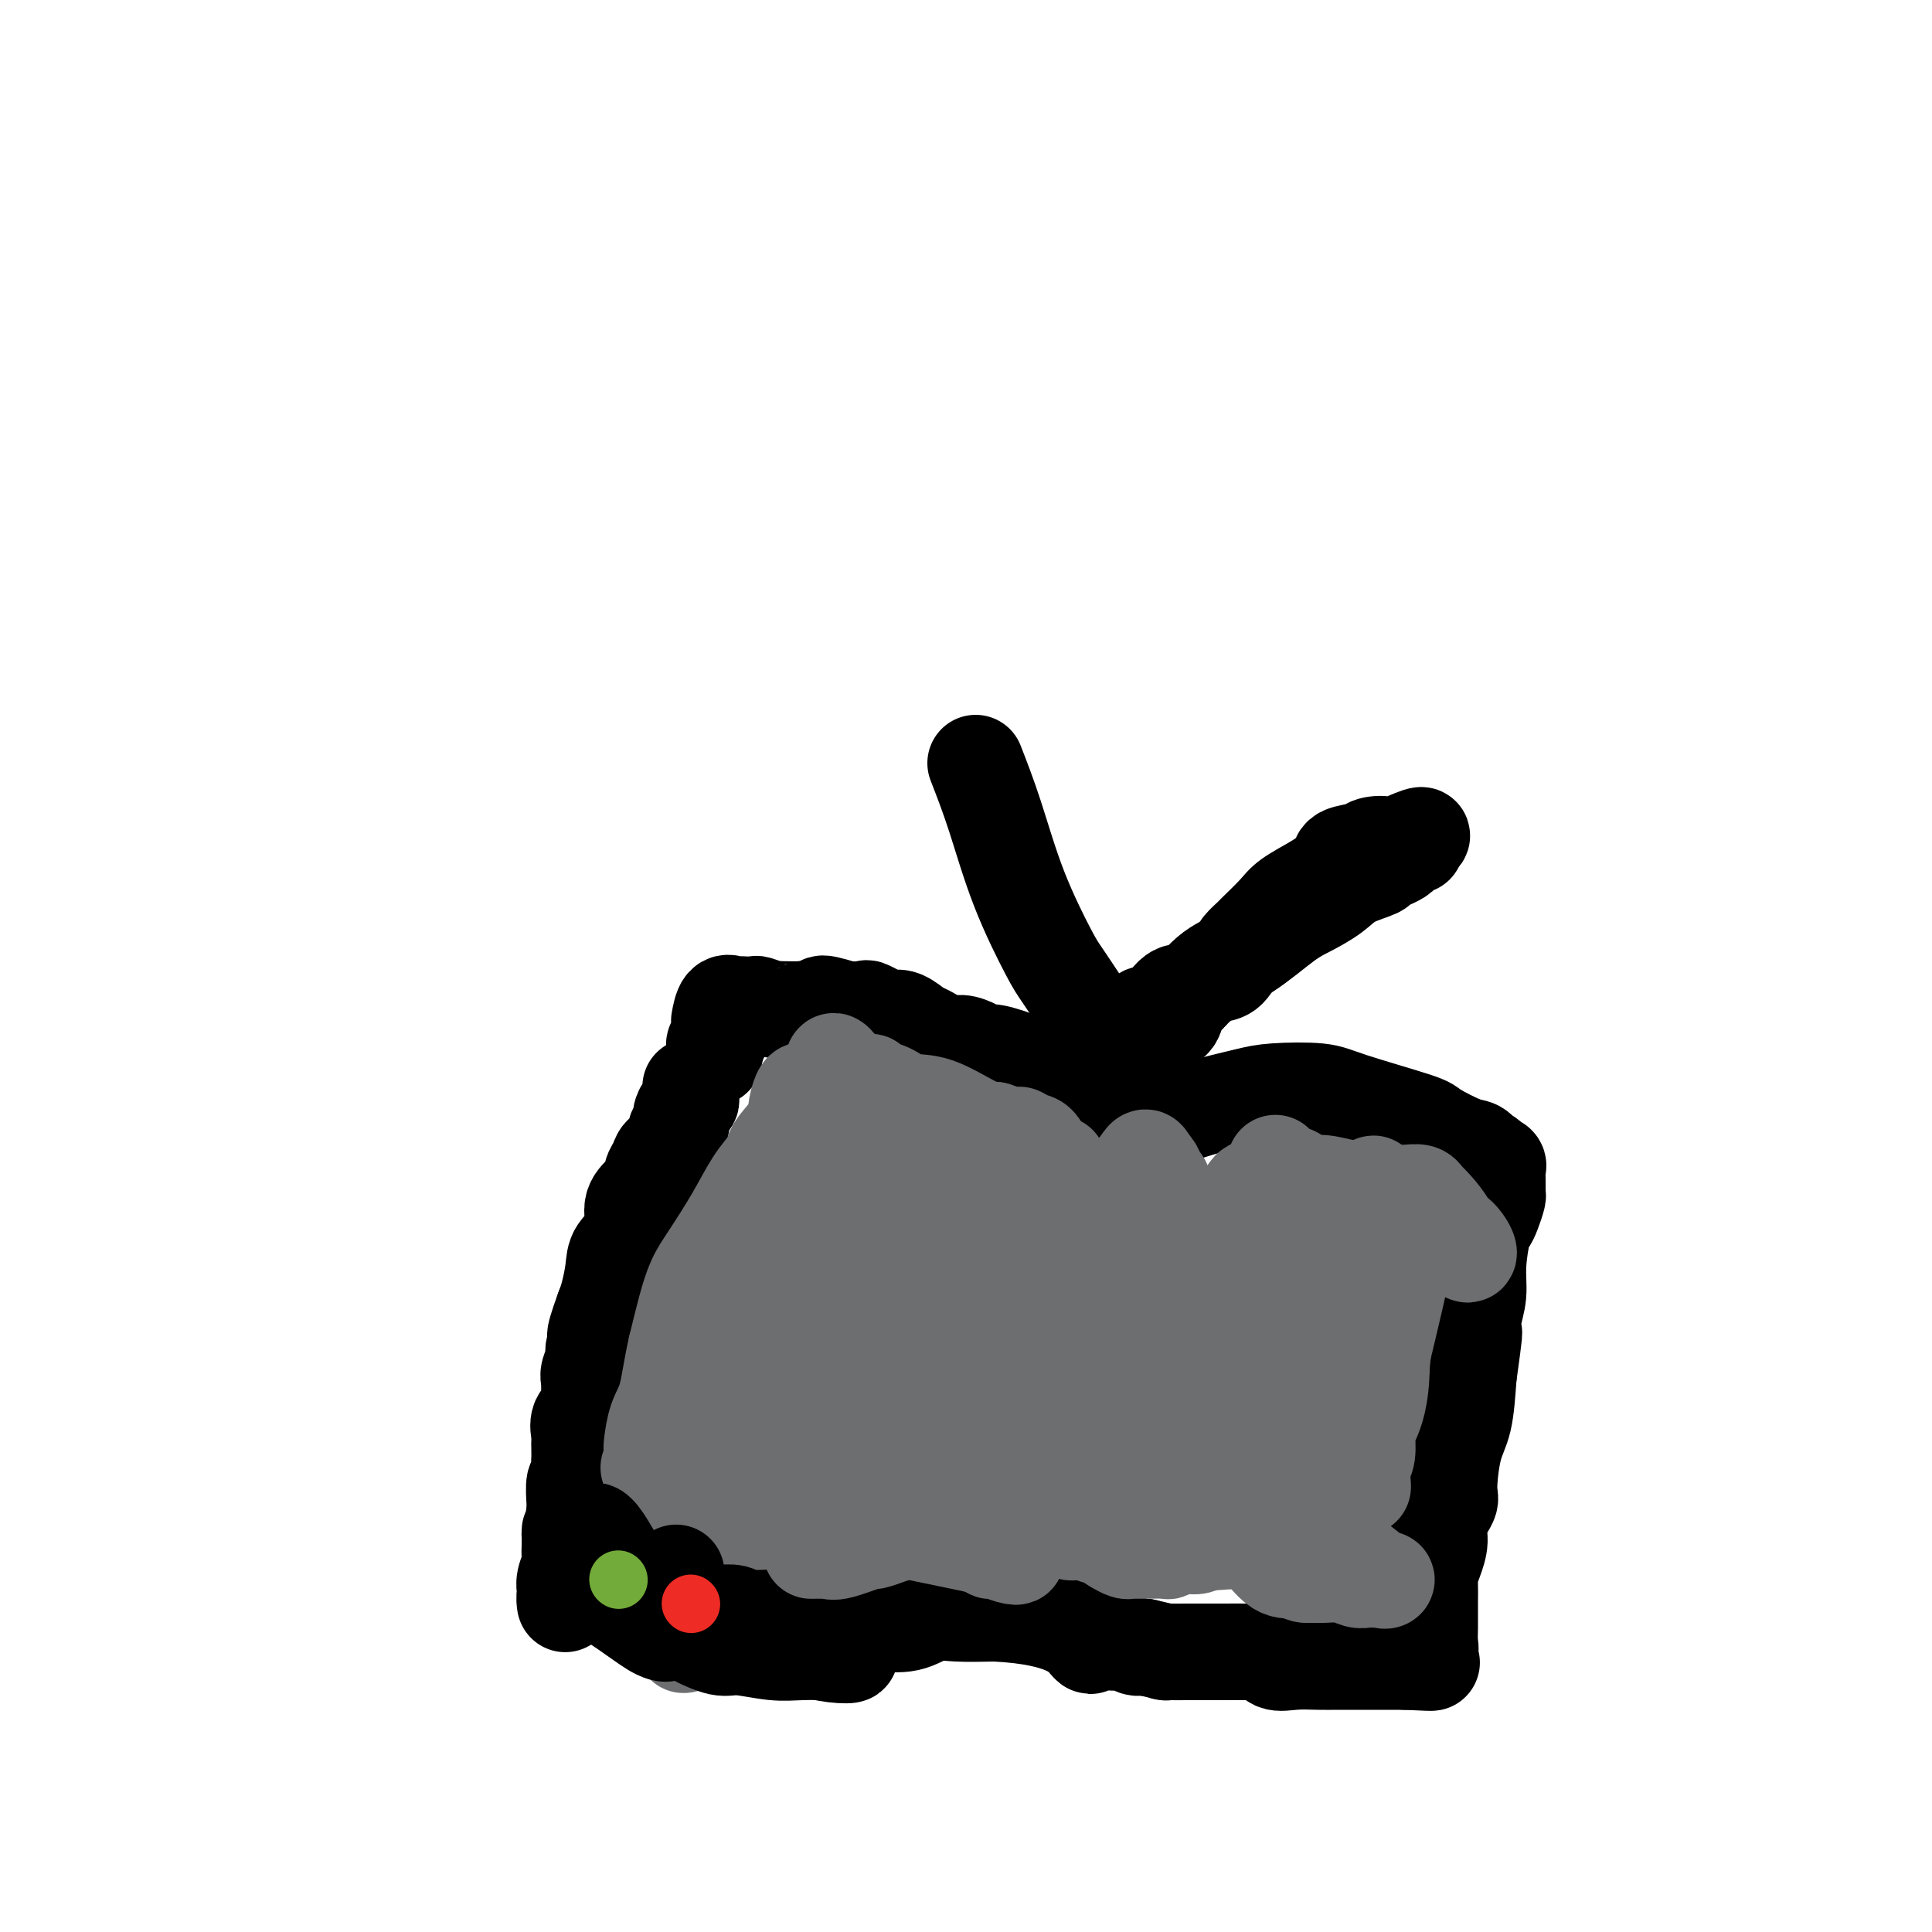 <svg viewBox='0 0 400 400' version='1.1' xmlns='http://www.w3.org/2000/svg' xmlns:xlink='http://www.w3.org/1999/xlink'><g fill='none' stroke='#000000' stroke-width='20' stroke-linecap='round' stroke-linejoin='round'><path d='M143,225c-0.022,0.750 -0.043,1.500 0,2c0.043,0.500 0.151,0.749 0,1c-0.151,0.251 -0.562,0.504 -1,1c-0.438,0.496 -0.904,1.236 -1,2c-0.096,0.764 0.178,1.552 0,2c-0.178,0.448 -0.807,0.557 -1,1c-0.193,0.443 0.049,1.221 0,2c-0.049,0.779 -0.391,1.560 -1,2c-0.609,0.440 -1.487,0.538 -2,1c-0.513,0.462 -0.661,1.289 -1,2c-0.339,0.711 -0.870,1.308 -1,2c-0.130,0.692 0.140,1.479 0,2c-0.140,0.521 -0.689,0.775 -1,1c-0.311,0.225 -0.384,0.421 -1,1c-0.616,0.579 -1.776,1.541 -2,3c-0.224,1.459 0.487,3.416 0,5c-0.487,1.584 -2.172,2.796 -3,4c-0.828,1.204 -0.800,2.401 -1,4c-0.200,1.599 -0.629,3.600 -1,5c-0.371,1.400 -0.686,2.200 -1,3'/><path d='M125,271c-2.946,8.088 -1.311,5.306 -1,5c0.311,-0.306 -0.701,1.862 -1,3c-0.299,1.138 0.116,1.246 0,2c-0.116,0.754 -0.761,2.156 -1,3c-0.239,0.844 -0.072,1.131 0,2c0.072,0.869 0.047,2.321 0,3c-0.047,0.679 -0.118,0.587 0,1c0.118,0.413 0.424,1.332 0,2c-0.424,0.668 -1.578,1.086 -2,2c-0.422,0.914 -0.113,2.322 0,3c0.113,0.678 0.031,0.624 0,1c-0.031,0.376 -0.012,1.183 0,2c0.012,0.817 0.017,1.644 0,2c-0.017,0.356 -0.057,0.242 0,1c0.057,0.758 0.211,2.389 0,3c-0.211,0.611 -0.788,0.203 -1,1c-0.212,0.797 -0.061,2.799 0,4c0.061,1.201 0.030,1.600 0,2'/><path d='M119,313c-1.156,7.248 -1.046,4.368 -1,4c0.046,-0.368 0.026,1.776 0,3c-0.026,1.224 -0.060,1.528 0,2c0.060,0.472 0.212,1.113 0,2c-0.212,0.887 -0.789,2.019 -1,3c-0.211,0.981 -0.058,1.812 0,2c0.058,0.188 0.019,-0.265 0,0c-0.019,0.265 -0.018,1.248 0,2c0.018,0.752 0.052,1.273 0,1c-0.052,-0.273 -0.189,-1.341 0,-2c0.189,-0.659 0.705,-0.908 1,-1c0.295,-0.092 0.370,-0.026 1,0c0.630,0.026 1.815,0.013 3,0'/><path d='M122,329c2.777,0.868 7.218,4.036 10,6c2.782,1.964 3.905,2.722 5,3c1.095,0.278 2.162,0.074 3,0c0.838,-0.074 1.448,-0.020 2,0c0.552,0.020 1.047,0.007 2,0c0.953,-0.007 2.363,-0.006 4,0c1.637,0.006 3.502,0.017 5,0c1.498,-0.017 2.628,-0.061 4,0c1.372,0.061 2.987,0.226 5,0c2.013,-0.226 4.425,-0.843 6,-1c1.575,-0.157 2.315,0.147 4,0c1.685,-0.147 4.317,-0.743 6,-1c1.683,-0.257 2.418,-0.174 4,0c1.582,0.174 4.012,0.438 6,0c1.988,-0.438 3.535,-1.580 5,-2c1.465,-0.420 2.847,-0.120 5,0c2.153,0.120 5.076,0.060 8,0'/><path d='M206,334c14.946,0.740 17.812,4.591 19,6c1.188,1.409 0.699,0.378 1,0c0.301,-0.378 1.393,-0.102 2,0c0.607,0.102 0.729,0.031 1,0c0.271,-0.031 0.691,-0.022 1,0c0.309,0.022 0.505,0.057 1,0c0.495,-0.057 1.287,-0.208 2,0c0.713,0.208 1.347,0.774 2,1c0.653,0.226 1.327,0.113 2,0'/><path d='M237,341c5.687,1.309 4.403,1.083 4,1c-0.403,-0.083 0.073,-0.022 1,0c0.927,0.022 2.303,0.007 4,0c1.697,-0.007 3.715,-0.004 5,0c1.285,0.004 1.837,0.009 3,0c1.163,-0.009 2.935,-0.030 4,0c1.065,0.030 1.422,0.113 2,0c0.578,-0.113 1.378,-0.423 2,0c0.622,0.423 1.065,1.577 2,2c0.935,0.423 2.362,0.113 4,0c1.638,-0.113 3.487,-0.030 5,0c1.513,0.030 2.689,0.008 4,0c1.311,-0.008 2.757,-0.002 4,0c1.243,0.002 2.283,0.001 3,0c0.717,-0.001 1.110,-0.000 2,0c0.890,0.000 2.278,0.000 3,0c0.722,-0.000 0.778,-0.000 1,0c0.222,0.000 0.611,0.000 1,0'/><path d='M291,344c8.968,0.450 4.389,0.077 3,0c-1.389,-0.077 0.412,0.144 1,0c0.588,-0.144 -0.039,-0.653 0,-1c0.039,-0.347 0.743,-0.534 1,-1c0.257,-0.466 0.068,-1.212 0,-2c-0.068,-0.788 -0.016,-1.617 0,-3c0.016,-1.383 -0.006,-3.321 0,-5c0.006,-1.679 0.038,-3.098 0,-4c-0.038,-0.902 -0.146,-1.285 0,-2c0.146,-0.715 0.546,-1.761 1,-3c0.454,-1.239 0.961,-2.669 1,-4c0.039,-1.331 -0.389,-2.561 0,-4c0.389,-1.439 1.596,-3.087 2,-4c0.404,-0.913 0.005,-1.090 0,-3c-0.005,-1.910 0.383,-5.553 1,-8c0.617,-2.447 1.462,-3.699 2,-6c0.538,-2.301 0.769,-5.650 1,-9'/><path d='M304,285c1.481,-10.737 1.184,-9.080 1,-9c-0.184,0.080 -0.257,-1.417 0,-3c0.257,-1.583 0.842,-3.252 1,-5c0.158,-1.748 -0.112,-3.575 0,-6c0.112,-2.425 0.604,-5.447 1,-7c0.396,-1.553 0.695,-1.636 1,-2c0.305,-0.364 0.618,-1.010 1,-2c0.382,-0.990 0.835,-2.324 1,-3c0.165,-0.676 0.044,-0.696 0,-1c-0.044,-0.304 -0.010,-0.894 0,-1c0.010,-0.106 -0.003,0.270 0,0c0.003,-0.270 0.021,-1.186 0,-2c-0.021,-0.814 -0.083,-1.527 0,-2c0.083,-0.473 0.309,-0.707 0,-1c-0.309,-0.293 -1.155,-0.647 -2,-1'/><path d='M308,240c-0.212,-1.121 0.259,0.078 0,0c-0.259,-0.078 -1.248,-1.431 -2,-2c-0.752,-0.569 -1.266,-0.352 -3,-1c-1.734,-0.648 -4.687,-2.160 -6,-3c-1.313,-0.840 -0.987,-1.007 -4,-2c-3.013,-0.993 -9.364,-2.810 -13,-4c-3.636,-1.190 -4.558,-1.752 -7,-2c-2.442,-0.248 -6.404,-0.182 -9,0c-2.596,0.182 -3.828,0.481 -6,1c-2.172,0.519 -5.286,1.258 -8,2c-2.714,0.742 -5.029,1.487 -6,2c-0.971,0.513 -0.597,0.796 -2,1c-1.403,0.204 -4.583,0.331 -6,0c-1.417,-0.331 -1.070,-1.120 -2,-2c-0.930,-0.880 -3.135,-1.852 -6,-3c-2.865,-1.148 -6.390,-2.471 -8,-3c-1.610,-0.529 -1.305,-0.265 -1,0'/><path d='M219,224c-2.579,-1.461 -0.525,-1.115 0,-1c0.525,0.115 -0.479,-0.001 -1,0c-0.521,0.001 -0.559,0.120 -1,0c-0.441,-0.120 -1.286,-0.480 -2,-1c-0.714,-0.520 -1.297,-1.201 -3,-2c-1.703,-0.799 -4.527,-1.715 -6,-2c-1.473,-0.285 -1.596,0.060 -2,0c-0.404,-0.060 -1.090,-0.526 -2,-1c-0.910,-0.474 -2.043,-0.958 -3,-1c-0.957,-0.042 -1.739,0.356 -3,0c-1.261,-0.356 -3.003,-1.466 -4,-2c-0.997,-0.534 -1.249,-0.490 -2,-1c-0.751,-0.510 -2.002,-1.573 -3,-2c-0.998,-0.427 -1.743,-0.220 -2,0c-0.257,0.220 -0.028,0.451 -1,0c-0.972,-0.451 -3.146,-1.583 -4,-2c-0.854,-0.417 -0.387,-0.119 -1,0c-0.613,0.119 -2.307,0.060 -4,0'/><path d='M175,209c-7.470,-2.321 -4.145,-0.622 -4,0c0.145,0.622 -2.890,0.168 -4,0c-1.110,-0.168 -0.294,-0.049 -1,0c-0.706,0.049 -2.933,0.027 -4,0c-1.067,-0.027 -0.972,-0.060 -1,0c-0.028,0.060 -0.179,0.212 -1,0c-0.821,-0.212 -2.313,-0.788 -3,-1c-0.687,-0.212 -0.569,-0.060 -1,0c-0.431,0.060 -1.412,0.027 -2,0c-0.588,-0.027 -0.785,-0.049 -1,0c-0.215,0.049 -0.449,0.167 -1,0c-0.551,-0.167 -1.419,-0.620 -2,0c-0.581,0.620 -0.874,2.313 -1,3c-0.126,0.687 -0.086,0.369 0,1c0.086,0.631 0.219,2.210 0,3c-0.219,0.790 -0.790,0.790 -1,1c-0.210,0.210 -0.060,0.632 0,1c0.060,0.368 0.030,0.684 0,1'/><path d='M148,218c-0.333,1.667 -0.167,0.833 0,0'/><path d='M227,219c-0.002,-0.280 -0.003,-0.561 0,-1c0.003,-0.439 0.011,-1.038 0,-2c-0.011,-0.962 -0.041,-2.288 0,-3c0.041,-0.712 0.152,-0.809 0,-1c-0.152,-0.191 -0.567,-0.476 -1,-1c-0.433,-0.524 -0.884,-1.287 -2,-3c-1.116,-1.713 -2.896,-4.376 -4,-6c-1.104,-1.624 -1.533,-2.208 -3,-5c-1.467,-2.792 -3.972,-7.790 -6,-13c-2.028,-5.210 -3.579,-10.631 -5,-15c-1.421,-4.369 -2.710,-7.684 -4,-11'/><path d='M236,215c0.509,-0.053 1.019,-0.106 1,0c-0.019,0.106 -0.566,0.372 0,0c0.566,-0.372 2.247,-1.381 3,-2c0.753,-0.619 0.580,-0.848 1,-1c0.420,-0.152 1.435,-0.229 2,-1c0.565,-0.771 0.682,-2.237 1,-3c0.318,-0.763 0.838,-0.822 2,-2c1.162,-1.178 2.965,-3.473 5,-5c2.035,-1.527 4.303,-2.285 7,-4c2.697,-1.715 5.824,-4.386 8,-6c2.176,-1.614 3.402,-2.172 5,-3c1.598,-0.828 3.567,-1.926 5,-3c1.433,-1.074 2.329,-2.124 4,-3c1.671,-0.876 4.116,-1.580 5,-2c0.884,-0.420 0.206,-0.557 1,-1c0.794,-0.443 3.058,-1.191 4,-2c0.942,-0.809 0.561,-1.679 1,-2c0.439,-0.321 1.697,-0.092 2,0c0.303,0.092 -0.348,0.046 -1,0'/><path d='M292,175c5.740,-4.026 -0.410,-1.091 -3,0c-2.590,1.091 -1.621,0.337 -2,0c-0.379,-0.337 -2.107,-0.256 -3,0c-0.893,0.256 -0.950,0.686 -2,1c-1.050,0.314 -3.093,0.510 -4,1c-0.907,0.490 -0.677,1.273 -1,2c-0.323,0.727 -1.197,1.396 -2,2c-0.803,0.604 -1.534,1.141 -3,2c-1.466,0.859 -3.668,2.040 -5,3c-1.332,0.960 -1.795,1.698 -3,3c-1.205,1.302 -3.151,3.169 -4,4c-0.849,0.831 -0.600,0.628 -1,1c-0.400,0.372 -1.448,1.321 -2,2c-0.552,0.679 -0.609,1.088 -1,2c-0.391,0.912 -1.115,2.327 -2,3c-0.885,0.673 -1.931,0.604 -3,1c-1.069,0.396 -2.163,1.256 -3,2c-0.837,0.744 -1.419,1.372 -2,2'/><path d='M246,206c-5.286,4.474 -2.502,1.160 -2,0c0.502,-1.160 -1.277,-0.167 -2,1c-0.723,1.167 -0.390,2.509 -1,3c-0.610,0.491 -2.164,0.132 -3,0c-0.836,-0.132 -0.953,-0.038 -1,0c-0.047,0.038 -0.023,0.019 0,0'/></g>
<g fill='none' stroke='#6D6E70' stroke-width='20' stroke-linecap='round' stroke-linejoin='round'><path d='M167,226c-0.317,-0.247 -0.635,-0.495 -1,0c-0.365,0.495 -0.779,1.731 -1,3c-0.221,1.269 -0.250,2.570 -1,4c-0.750,1.430 -2.222,2.987 -3,4c-0.778,1.013 -0.862,1.481 -1,2c-0.138,0.519 -0.330,1.088 -1,2c-0.670,0.912 -1.818,2.166 -3,4c-1.182,1.834 -2.400,4.248 -4,7c-1.600,2.752 -3.584,5.841 -5,8c-1.416,2.159 -2.266,3.389 -3,5c-0.734,1.611 -1.353,3.603 -2,6c-0.647,2.397 -1.324,5.198 -2,8'/><path d='M140,279c-0.967,4.204 -1.383,7.715 -2,10c-0.617,2.285 -1.433,3.343 -2,5c-0.567,1.657 -0.885,3.912 -1,5c-0.115,1.088 -0.027,1.009 0,2c0.027,0.991 -0.006,3.051 0,4c0.006,0.949 0.051,0.789 0,1c-0.051,0.211 -0.200,0.795 0,1c0.200,0.205 0.747,0.030 1,0c0.253,-0.030 0.212,0.085 1,0c0.788,-0.085 2.404,-0.369 3,0c0.596,0.369 0.170,1.391 0,2c-0.170,0.609 -0.085,0.804 0,1'/><path d='M140,310c0.774,1.864 0.207,1.023 0,1c-0.207,-0.023 -0.056,0.772 0,1c0.056,0.228 0.015,-0.111 0,0c-0.015,0.111 -0.005,0.671 0,1c0.005,0.329 0.004,0.428 0,1c-0.004,0.572 -0.012,1.617 0,2c0.012,0.383 0.046,0.103 0,0c-0.046,-0.103 -0.170,-0.027 0,0c0.170,0.027 0.633,0.007 1,0c0.367,-0.007 0.637,-0.002 1,0c0.363,0.002 0.818,0.001 2,0c1.182,-0.001 3.091,-0.000 5,0'/><path d='M149,316c2.022,-0.014 2.577,-0.050 3,0c0.423,0.050 0.715,0.185 2,0c1.285,-0.185 3.565,-0.691 5,-1c1.435,-0.309 2.026,-0.422 3,-1c0.974,-0.578 2.330,-1.622 4,-2c1.670,-0.378 3.655,-0.090 6,0c2.345,0.090 5.051,-0.017 6,0c0.949,0.017 0.140,0.158 2,0c1.860,-0.158 6.389,-0.617 10,0c3.611,0.617 6.306,2.308 9,4'/><path d='M199,316c1.449,0.659 0.572,0.305 1,1c0.428,0.695 2.162,2.438 3,3c0.838,0.562 0.780,-0.058 1,0c0.220,0.058 0.719,0.795 1,1c0.281,0.205 0.343,-0.120 1,0c0.657,0.120 1.908,0.686 3,1c1.092,0.314 2.026,0.375 1,0c-1.026,-0.375 -4.013,-1.188 -7,-2'/><path d='M203,320c-5.417,-1.195 -15.958,-3.184 -23,-5c-7.042,-1.816 -10.584,-3.459 -13,-4c-2.416,-0.541 -3.705,0.019 -6,0c-2.295,-0.019 -5.596,-0.618 -8,-1c-2.404,-0.382 -3.912,-0.547 -5,-1c-1.088,-0.453 -1.755,-1.194 -3,-2c-1.245,-0.806 -3.066,-1.679 -4,-2c-0.934,-0.321 -0.981,-0.092 -1,0c-0.019,0.092 -0.009,0.046 0,0'/><path d='M140,305c-10.146,-2.310 -4.011,-0.584 -2,0c2.011,0.584 -0.101,0.026 -1,0c-0.899,-0.026 -0.586,0.479 0,2c0.586,1.521 1.446,4.057 2,6c0.554,1.943 0.803,3.292 1,4c0.197,0.708 0.342,0.774 1,1c0.658,0.226 1.829,0.613 3,1'/><path d='M144,319c0.973,0.463 1.407,0.622 2,0c0.593,-0.622 1.347,-2.025 2,-3c0.653,-0.975 1.206,-1.522 2,-2c0.794,-0.478 1.830,-0.888 3,-1c1.170,-0.112 2.474,0.074 4,0c1.526,-0.074 3.274,-0.409 5,0c1.726,0.409 3.432,1.563 4,2c0.568,0.437 -0.001,0.156 0,0c0.001,-0.156 0.572,-0.187 0,0c-0.572,0.187 -2.286,0.594 -4,1'/><path d='M162,316c-0.909,0.455 -1.182,1.091 -3,1c-1.818,-0.091 -5.181,-0.910 -7,-2c-1.819,-1.090 -2.092,-2.452 -3,-2c-0.908,0.452 -2.449,2.719 -2,-1c0.449,-3.719 2.890,-13.424 4,-18c1.110,-4.576 0.889,-4.022 1,-6c0.111,-1.978 0.556,-6.489 1,-11'/><path d='M153,277c4.409,-15.259 13.431,-35.406 17,-43c3.569,-7.594 1.686,-2.637 1,-1c-0.686,1.637 -0.174,-0.048 0,0c0.174,0.048 0.012,1.829 0,3c-0.012,1.171 0.127,1.731 0,4c-0.127,2.269 -0.518,6.247 -2,10c-1.482,3.753 -4.053,7.280 -5,13c-0.947,5.720 -0.271,13.634 -1,21c-0.729,7.366 -2.865,14.183 -5,21'/><path d='M158,305c-2.759,11.181 -3.656,3.634 0,-12c3.656,-15.634 11.866,-39.355 15,-48c3.134,-8.645 1.190,-2.214 0,2c-1.190,4.214 -1.628,6.211 -3,8c-1.372,1.789 -3.678,3.368 -8,16c-4.322,12.632 -10.661,36.316 -17,60'/><path d='M145,331c-4.914,14.765 -3.199,8.679 -3,6c0.199,-2.679 -1.117,-1.951 -2,-1c-0.883,0.951 -1.333,2.126 -1,-3c0.333,-5.126 1.450,-16.552 3,-23c1.550,-6.448 3.532,-7.919 5,-11c1.468,-3.081 2.423,-7.771 3,-10c0.577,-2.229 0.776,-1.995 3,-7c2.224,-5.005 6.472,-15.249 9,-19c2.528,-3.751 3.334,-1.010 4,0c0.666,1.010 1.190,0.289 0,3c-1.190,2.711 -4.095,8.856 -7,15'/><path d='M159,281c-2.307,10.495 -4.573,27.734 -6,36c-1.427,8.266 -2.015,7.561 -2,6c0.015,-1.561 0.632,-3.977 1,-5c0.368,-1.023 0.487,-0.653 2,-2c1.513,-1.347 4.420,-4.413 6,-6c1.580,-1.587 1.834,-1.697 2,-2c0.166,-0.303 0.245,-0.798 1,-1c0.755,-0.202 2.185,-0.111 3,0c0.815,0.111 1.015,0.241 2,1c0.985,0.759 2.756,2.148 5,3c2.244,0.852 4.962,1.166 7,1c2.038,-0.166 3.395,-0.814 6,0c2.605,0.814 6.459,3.090 8,4c1.541,0.910 0.771,0.455 0,0'/></g>
<g fill='none' stroke='#000000' stroke-width='20' stroke-linecap='round' stroke-linejoin='round'><path d='M123,320c0.041,-0.168 0.083,-0.337 0,-1c-0.083,-0.663 -0.290,-1.822 0,-2c0.290,-0.178 1.079,0.625 2,2c0.921,1.375 1.975,3.321 3,5c1.025,1.679 2.022,3.090 3,5c0.978,1.910 1.936,4.317 3,6c1.064,1.683 2.235,2.641 3,3c0.765,0.359 1.125,0.120 2,0c0.875,-0.120 2.267,-0.119 3,0c0.733,0.119 0.809,0.358 2,1c1.191,0.642 3.499,1.689 5,2c1.501,0.311 2.194,-0.113 4,0c1.806,0.113 4.723,0.762 7,1c2.277,0.238 3.914,0.064 6,0c2.086,-0.064 4.621,-0.017 6,0c1.379,0.017 1.602,0.005 2,0c0.398,-0.005 0.971,-0.001 1,0c0.029,0.001 -0.485,0.001 -1,0'/><path d='M174,342c5.076,0.834 -0.733,0.918 -4,0c-3.267,-0.918 -3.991,-2.838 -5,-4c-1.009,-1.162 -2.305,-1.565 -3,-2c-0.695,-0.435 -0.791,-0.901 -2,-1c-1.209,-0.099 -3.531,0.170 -5,0c-1.469,-0.170 -2.084,-0.778 -3,-1c-0.916,-0.222 -2.133,-0.057 -3,0c-0.867,0.057 -1.385,0.005 -2,0c-0.615,-0.005 -1.328,0.036 -2,0c-0.672,-0.036 -1.305,-0.150 -2,0c-0.695,0.150 -1.454,0.565 -2,0c-0.546,-0.565 -0.878,-2.110 -1,-3c-0.122,-0.890 -0.033,-1.124 0,-2c0.033,-0.876 0.009,-2.393 0,-3c-0.009,-0.607 -0.005,-0.303 0,0'/></g>
<g fill='none' stroke='#6D6E70' stroke-width='20' stroke-linecap='round' stroke-linejoin='round'><path d='M171,321c-0.361,0.001 -0.722,0.002 -1,0c-0.278,-0.002 -0.472,-0.008 -1,0c-0.528,0.008 -1.388,0.032 -1,0c0.388,-0.032 2.025,-0.118 3,0c0.975,0.118 1.288,0.439 3,0c1.712,-0.439 4.822,-1.638 6,-2c1.178,-0.362 0.424,0.111 1,0c0.576,-0.111 2.484,-0.808 3,-1c0.516,-0.192 -0.359,0.121 0,0c0.359,-0.121 1.953,-0.674 3,-1c1.047,-0.326 1.549,-0.423 2,-1c0.451,-0.577 0.853,-1.632 1,-2c0.147,-0.368 0.039,-0.047 0,-2c-0.039,-1.953 -0.011,-6.180 0,-9c0.011,-2.820 0.003,-4.234 0,-6c-0.003,-1.766 -0.002,-3.883 0,-6'/><path d='M190,291c-0.391,-6.234 -1.369,-10.319 -2,-14c-0.631,-3.681 -0.915,-6.959 -1,-9c-0.085,-2.041 0.030,-2.846 0,-5c-0.030,-2.154 -0.204,-5.656 0,-8c0.204,-2.344 0.786,-3.529 1,-5c0.214,-1.471 0.061,-3.228 0,-4c-0.061,-0.772 -0.030,-0.560 0,-1c0.030,-0.440 0.061,-1.533 0,-2c-0.061,-0.467 -0.212,-0.307 0,-1c0.212,-0.693 0.789,-2.238 1,-3c0.211,-0.762 0.057,-0.740 0,-1c-0.057,-0.260 -0.015,-0.801 0,-1c0.015,-0.199 0.004,-0.057 0,0c-0.004,0.057 -0.002,0.028 0,0'/><path d='M189,237c0.370,-3.003 0.295,4.989 0,9c-0.295,4.011 -0.810,4.042 -1,5c-0.190,0.958 -0.054,2.844 0,4c0.054,1.156 0.028,1.583 0,2c-0.028,0.417 -0.058,0.823 0,3c0.058,2.177 0.204,6.124 0,9c-0.204,2.876 -0.757,4.682 -1,6c-0.243,1.318 -0.177,2.147 0,3c0.177,0.853 0.465,1.730 0,3c-0.465,1.270 -1.684,2.931 -2,4c-0.316,1.069 0.269,1.544 0,2c-0.269,0.456 -1.393,0.893 -2,1c-0.607,0.107 -0.699,-0.116 -1,0c-0.301,0.116 -0.812,0.570 -1,1c-0.188,0.430 -0.054,0.837 0,1c0.054,0.163 0.027,0.081 0,0'/><path d='M181,290c-1.183,1.963 -1.139,2.371 -1,3c0.139,0.629 0.374,1.478 0,2c-0.374,0.522 -1.358,0.717 -2,1c-0.642,0.283 -0.942,0.653 -1,1c-0.058,0.347 0.126,0.671 0,1c-0.126,0.329 -0.562,0.662 -1,1c-0.438,0.338 -0.879,0.680 -1,0c-0.121,-0.680 0.077,-2.383 0,-5c-0.077,-2.617 -0.429,-6.148 0,-9c0.429,-2.852 1.639,-5.024 2,-7c0.361,-1.976 -0.127,-3.756 0,-6c0.127,-2.244 0.869,-4.952 1,-7c0.131,-2.048 -0.349,-3.436 0,-7c0.349,-3.564 1.528,-9.304 2,-12c0.472,-2.696 0.236,-2.348 0,-2'/><path d='M180,244c0.574,-9.333 0.007,-5.165 0,-4c-0.007,1.165 0.544,-0.675 0,-2c-0.544,-1.325 -2.183,-2.137 -3,-3c-0.817,-0.863 -0.810,-1.778 -1,-3c-0.190,-1.222 -0.576,-2.752 -1,-4c-0.424,-1.248 -0.886,-2.214 -1,-3c-0.114,-0.786 0.120,-1.392 0,-2c-0.120,-0.608 -0.595,-1.217 -1,-2c-0.405,-0.783 -0.741,-1.739 0,-1c0.741,0.739 2.560,3.172 4,4c1.440,0.828 2.503,0.050 3,0c0.497,-0.050 0.429,0.628 1,1c0.571,0.372 1.780,0.440 3,1c1.220,0.560 2.451,1.614 4,2c1.549,0.386 3.417,0.104 6,1c2.583,0.896 5.881,2.970 8,4c2.119,1.030 3.060,1.015 4,1'/><path d='M206,234c6.142,2.181 4.998,1.135 5,1c0.002,-0.135 1.149,0.643 2,1c0.851,0.357 1.405,0.295 2,1c0.595,0.705 1.230,2.178 2,3c0.770,0.822 1.675,0.993 2,1c0.325,0.007 0.071,-0.151 0,1c-0.071,1.151 0.041,3.612 0,6c-0.041,2.388 -0.236,4.703 0,5c0.236,0.297 0.903,-1.424 0,2c-0.903,3.424 -3.377,11.994 -4,17c-0.623,5.006 0.604,6.450 0,9c-0.604,2.550 -3.037,6.207 -4,8c-0.963,1.793 -0.454,1.724 -1,3c-0.546,1.276 -2.146,3.899 -3,6c-0.854,2.101 -0.961,3.681 -1,5c-0.039,1.319 -0.011,2.377 0,3c0.011,0.623 0.006,0.812 0,1'/><path d='M206,307c-1.509,4.189 -0.783,1.661 -1,1c-0.217,-0.661 -1.379,0.544 -2,-1c-0.621,-1.544 -0.701,-5.838 -1,-9c-0.299,-3.162 -0.816,-5.193 -1,-8c-0.184,-2.807 -0.035,-6.390 0,-9c0.035,-2.610 -0.043,-4.246 0,-5c0.043,-0.754 0.206,-0.624 0,-3c-0.206,-2.376 -0.781,-7.258 -1,-10c-0.219,-2.742 -0.083,-3.345 0,-6c0.083,-2.655 0.113,-7.363 0,-11c-0.113,-3.637 -0.370,-6.203 0,-8c0.370,-1.797 1.366,-2.825 2,-3c0.634,-0.175 0.905,0.503 1,2c0.095,1.497 0.015,3.814 0,6c-0.015,2.186 0.034,4.242 0,7c-0.034,2.758 -0.153,6.216 0,9c0.153,2.784 0.576,4.892 1,7'/><path d='M204,266c1.146,8.355 3.011,13.742 4,17c0.989,3.258 1.103,4.386 1,6c-0.103,1.614 -0.422,3.714 0,6c0.422,2.286 1.585,4.760 2,6c0.415,1.240 0.081,1.248 0,2c-0.081,0.752 0.090,2.249 0,3c-0.090,0.751 -0.442,0.754 0,1c0.442,0.246 1.679,0.733 2,1c0.321,0.267 -0.272,0.314 0,1c0.272,0.686 1.411,2.012 2,3c0.589,0.988 0.628,1.637 1,2c0.372,0.363 1.078,0.441 2,1c0.922,0.559 2.061,1.600 3,2c0.939,0.400 1.677,0.160 2,0c0.323,-0.160 0.231,-0.239 1,0c0.769,0.239 2.399,0.795 3,1c0.601,0.205 0.172,0.059 1,0c0.828,-0.059 2.914,-0.029 5,0'/><path d='M233,318c1.992,0.154 0.971,0.040 1,0c0.029,-0.040 1.107,-0.007 2,0c0.893,0.007 1.599,-0.011 3,0c1.401,0.011 3.497,0.051 5,0c1.503,-0.051 2.415,-0.192 3,0c0.585,0.192 0.845,0.717 2,1c1.155,0.283 3.207,0.323 5,0c1.793,-0.323 3.329,-1.010 5,0c1.671,1.010 3.477,3.717 5,5c1.523,1.283 2.761,1.141 4,1'/><path d='M268,325c1.944,1.150 2.302,1.026 3,1c0.698,-0.026 1.734,0.046 3,0c1.266,-0.046 2.760,-0.208 4,0c1.240,0.208 2.226,0.788 3,1c0.774,0.212 1.336,0.056 2,0c0.664,-0.056 1.431,-0.013 2,0c0.569,0.013 0.941,-0.004 1,0c0.059,0.004 -0.196,0.029 0,0c0.196,-0.029 0.842,-0.113 1,0c0.158,0.113 -0.174,0.423 -1,0c-0.826,-0.423 -2.147,-1.577 -4,-3c-1.853,-1.423 -4.237,-3.113 -6,-4c-1.763,-0.887 -2.906,-0.970 -4,-1c-1.094,-0.030 -2.141,-0.008 -3,0c-0.859,0.008 -1.531,0.002 -3,0c-1.469,-0.002 -3.734,-0.001 -6,0'/><path d='M260,319c-3.584,-0.159 -4.546,-0.057 -5,0c-0.454,0.057 -0.402,0.068 -1,0c-0.598,-0.068 -1.848,-0.215 -3,0c-1.152,0.215 -2.207,0.794 -3,1c-0.793,0.206 -1.324,0.041 -2,0c-0.676,-0.041 -1.498,0.042 -2,0c-0.502,-0.042 -0.684,-0.207 -1,0c-0.316,0.207 -0.767,0.788 -1,1c-0.233,0.212 -0.247,0.057 -1,0c-0.753,-0.057 -2.243,-0.015 -3,0c-0.757,0.015 -0.779,0.005 -1,0c-0.221,-0.005 -0.640,-0.005 -1,0c-0.360,0.005 -0.660,0.013 -1,0c-0.340,-0.013 -0.718,-0.048 -1,0c-0.282,0.048 -0.467,0.178 -1,0c-0.533,-0.178 -1.413,-0.663 -2,-1c-0.587,-0.337 -0.882,-0.525 -1,-1c-0.118,-0.475 -0.059,-1.238 0,-2'/><path d='M230,317c-0.774,-1.743 -0.208,-4.101 0,-5c0.208,-0.899 0.060,-0.339 0,-1c-0.060,-0.661 -0.030,-2.542 0,-4c0.030,-1.458 0.061,-2.492 0,-3c-0.061,-0.508 -0.214,-0.489 0,-1c0.214,-0.511 0.793,-1.551 1,-2c0.207,-0.449 0.041,-0.309 1,-3c0.959,-2.691 3.043,-8.215 4,-11c0.957,-2.785 0.786,-2.830 1,-5c0.214,-2.170 0.814,-6.465 1,-10c0.186,-3.535 -0.040,-6.309 0,-8c0.040,-1.691 0.348,-2.297 1,-4c0.652,-1.703 1.650,-4.501 2,-6c0.350,-1.499 0.052,-1.697 0,-3c-0.052,-1.303 0.141,-3.710 0,-5c-0.141,-1.290 -0.615,-1.463 -1,-2c-0.385,-0.537 -0.681,-1.439 -1,-2c-0.319,-0.561 -0.659,-0.780 -1,-1'/><path d='M238,241c-0.743,-2.206 -1.101,-1.222 -2,0c-0.899,1.222 -2.339,2.682 -3,4c-0.661,1.318 -0.542,2.495 -1,4c-0.458,1.505 -1.492,3.339 -2,5c-0.508,1.661 -0.490,3.149 0,4c0.490,0.851 1.453,1.066 2,2c0.547,0.934 0.678,2.586 1,5c0.322,2.414 0.834,5.588 1,8c0.166,2.412 -0.016,4.060 0,6c0.016,1.940 0.229,4.173 0,6c-0.229,1.827 -0.902,3.250 -1,5c-0.098,1.750 0.377,3.828 0,6c-0.377,2.172 -1.607,4.439 -2,6c-0.393,1.561 0.051,2.415 0,3c-0.051,0.585 -0.597,0.900 -1,1c-0.403,0.100 -0.665,-0.014 -1,0c-0.335,0.014 -0.744,0.158 -1,-1c-0.256,-1.158 -0.359,-3.616 0,-6c0.359,-2.384 1.179,-4.692 2,-7'/><path d='M230,292c0.733,-3.914 1.567,-7.199 3,-10c1.433,-2.801 3.467,-5.119 5,-8c1.533,-2.881 2.567,-6.323 4,-9c1.433,-2.677 3.267,-4.587 5,-6c1.733,-1.413 3.365,-2.329 4,-3c0.635,-0.671 0.272,-1.097 1,-2c0.728,-0.903 2.545,-2.284 4,-4c1.455,-1.716 2.548,-3.767 3,-4c0.452,-0.233 0.264,1.354 0,3c-0.264,1.646 -0.603,3.352 -1,6c-0.397,2.648 -0.852,6.237 -1,8c-0.148,1.763 0.012,1.699 0,5c-0.012,3.301 -0.196,9.966 0,14c0.196,4.034 0.770,5.438 0,8c-0.770,2.562 -2.885,6.281 -5,10'/><path d='M252,300c-0.846,2.633 -0.461,4.217 -1,6c-0.539,1.783 -2.000,3.767 -3,5c-1.000,1.233 -1.537,1.715 -2,2c-0.463,0.285 -0.851,0.372 -1,-2c-0.149,-2.372 -0.058,-7.204 0,-11c0.058,-3.796 0.084,-6.556 0,-10c-0.084,-3.444 -0.277,-7.572 0,-10c0.277,-2.428 1.026,-3.154 2,-4c0.974,-0.846 2.175,-1.810 3,-4c0.825,-2.190 1.275,-5.606 3,-9c1.725,-3.394 4.727,-6.767 7,-9c2.273,-2.233 3.819,-3.328 5,-4c1.181,-0.672 1.997,-0.922 3,-1c1.003,-0.078 2.193,0.018 3,0c0.807,-0.018 1.231,-0.148 2,0c0.769,0.148 1.885,0.574 3,1'/><path d='M276,250c2.922,-0.011 4.727,-0.037 6,0c1.273,0.037 2.014,0.139 3,0c0.986,-0.139 2.217,-0.520 4,0c1.783,0.520 4.118,1.939 6,3c1.882,1.061 3.312,1.763 4,2c0.688,0.237 0.634,0.010 1,0c0.366,-0.010 1.150,0.198 2,1c0.850,0.802 1.765,2.197 2,3c0.235,0.803 -0.210,1.015 -1,0c-0.790,-1.015 -1.926,-3.256 -3,-5c-1.074,-1.744 -2.085,-2.989 -3,-4c-0.915,-1.011 -1.734,-1.787 -2,-2c-0.266,-0.213 0.022,0.139 0,0c-0.022,-0.139 -0.352,-0.768 -1,-1c-0.648,-0.232 -1.614,-0.066 -3,0c-1.386,0.066 -3.193,0.033 -5,0'/><path d='M286,247c-2.716,-0.317 -5.005,-0.611 -7,-1c-1.995,-0.389 -3.695,-0.873 -5,-1c-1.305,-0.127 -2.216,0.102 -3,0c-0.784,-0.102 -1.440,-0.535 -2,-1c-0.560,-0.465 -1.025,-0.962 -2,-1c-0.975,-0.038 -2.462,0.384 -3,0c-0.538,-0.384 -0.128,-1.573 0,-2c0.128,-0.427 -0.026,-0.091 0,1c0.026,1.091 0.234,2.937 1,4c0.766,1.063 2.091,1.343 3,2c0.909,0.657 1.401,1.691 2,2c0.599,0.309 1.303,-0.106 2,0c0.697,0.106 1.386,0.733 2,1c0.614,0.267 1.154,0.175 3,1c1.846,0.825 4.997,2.568 7,5c2.003,2.432 2.858,5.552 3,10c0.142,4.448 -0.429,10.224 -1,16'/><path d='M286,283c-0.079,6.386 -1.275,9.350 -2,11c-0.725,1.650 -0.979,1.984 -1,3c-0.021,1.016 0.192,2.712 0,4c-0.192,1.288 -0.788,2.167 -1,3c-0.212,0.833 -0.039,1.618 0,2c0.039,0.382 -0.056,0.360 0,1c0.056,0.640 0.264,1.942 0,-1c-0.264,-2.942 -1.001,-10.129 -1,-16c0.001,-5.871 0.740,-10.425 1,-12c0.260,-1.575 0.042,-0.170 0,-2c-0.042,-1.830 0.094,-6.894 0,-10c-0.094,-3.106 -0.417,-4.255 0,-6c0.417,-1.745 1.574,-4.085 2,-6c0.426,-1.915 0.122,-3.404 0,-4c-0.122,-0.596 -0.061,-0.298 0,0'/><path d='M284,250c0.431,-9.056 0.508,-3.197 0,-1c-0.508,2.197 -1.600,0.733 -2,1c-0.400,0.267 -0.107,2.264 0,4c0.107,1.736 0.028,3.212 0,5c-0.028,1.788 -0.007,3.887 0,6c0.007,2.113 -0.001,4.240 0,6c0.001,1.760 0.013,3.155 0,5c-0.013,1.845 -0.049,4.141 0,7c0.049,2.859 0.184,6.280 0,10c-0.184,3.720 -0.686,7.740 -1,10c-0.314,2.260 -0.439,2.760 -1,3c-0.561,0.240 -1.559,0.219 -2,0c-0.441,-0.219 -0.324,-0.636 0,-1c0.324,-0.364 0.857,-0.675 1,-2c0.143,-1.325 -0.102,-3.664 0,-6c0.102,-2.336 0.551,-4.668 1,-7'/><path d='M280,290c0.467,-3.894 1.633,-5.629 2,-7c0.367,-1.371 -0.065,-2.378 0,-3c0.065,-0.622 0.628,-0.860 1,-2c0.372,-1.140 0.555,-3.181 1,-5c0.445,-1.819 1.152,-3.416 2,-5c0.848,-1.584 1.835,-3.157 3,-7c1.165,-3.843 2.506,-9.958 3,-11c0.494,-1.042 0.141,2.988 -1,9c-1.141,6.012 -3.071,14.006 -5,22'/><path d='M286,281c-1.531,5.838 -2.358,4.931 -3,6c-0.642,1.069 -1.099,4.112 -2,7c-0.901,2.888 -2.246,5.621 -3,7c-0.754,1.379 -0.916,1.403 -1,2c-0.084,0.597 -0.089,1.768 0,3c0.089,1.232 0.273,2.525 -1,0c-1.273,-2.525 -4.001,-8.869 -5,-12c-0.999,-3.131 -0.267,-3.050 0,-4c0.267,-0.950 0.069,-2.931 0,-5c-0.069,-2.069 -0.007,-4.226 0,-6c0.007,-1.774 -0.039,-3.166 0,-4c0.039,-0.834 0.164,-1.109 1,-3c0.836,-1.891 2.382,-5.397 3,-7c0.618,-1.603 0.309,-1.301 0,-1'/><path d='M275,264c0.592,-2.242 0.070,-2.347 0,-2c-0.070,0.347 0.310,1.145 0,2c-0.310,0.855 -1.310,1.767 -2,4c-0.690,2.233 -1.071,5.789 -2,9c-0.929,3.211 -2.407,6.079 -3,9c-0.593,2.921 -0.303,5.894 0,8c0.303,2.106 0.617,3.344 0,5c-0.617,1.656 -2.165,3.731 -3,5c-0.835,1.269 -0.956,1.732 -1,2c-0.044,0.268 -0.012,0.341 0,1c0.012,0.659 0.003,1.902 0,2c-0.003,0.098 -0.002,-0.951 0,-2'/><path d='M264,307c-1.833,7.167 -0.917,3.583 0,0'/></g>
<g fill='none' stroke='#73AB3A' stroke-width='12' stroke-linecap='round' stroke-linejoin='round'><path d='M128,327c0.000,0.000 0.100,0.100 0.1,0.1'/></g>
<g fill='none' stroke='#EE2B24' stroke-width='12' stroke-linecap='round' stroke-linejoin='round'><path d='M143,332c0.000,0.000 0.100,0.100 0.1,0.1'/></g>
</svg>
